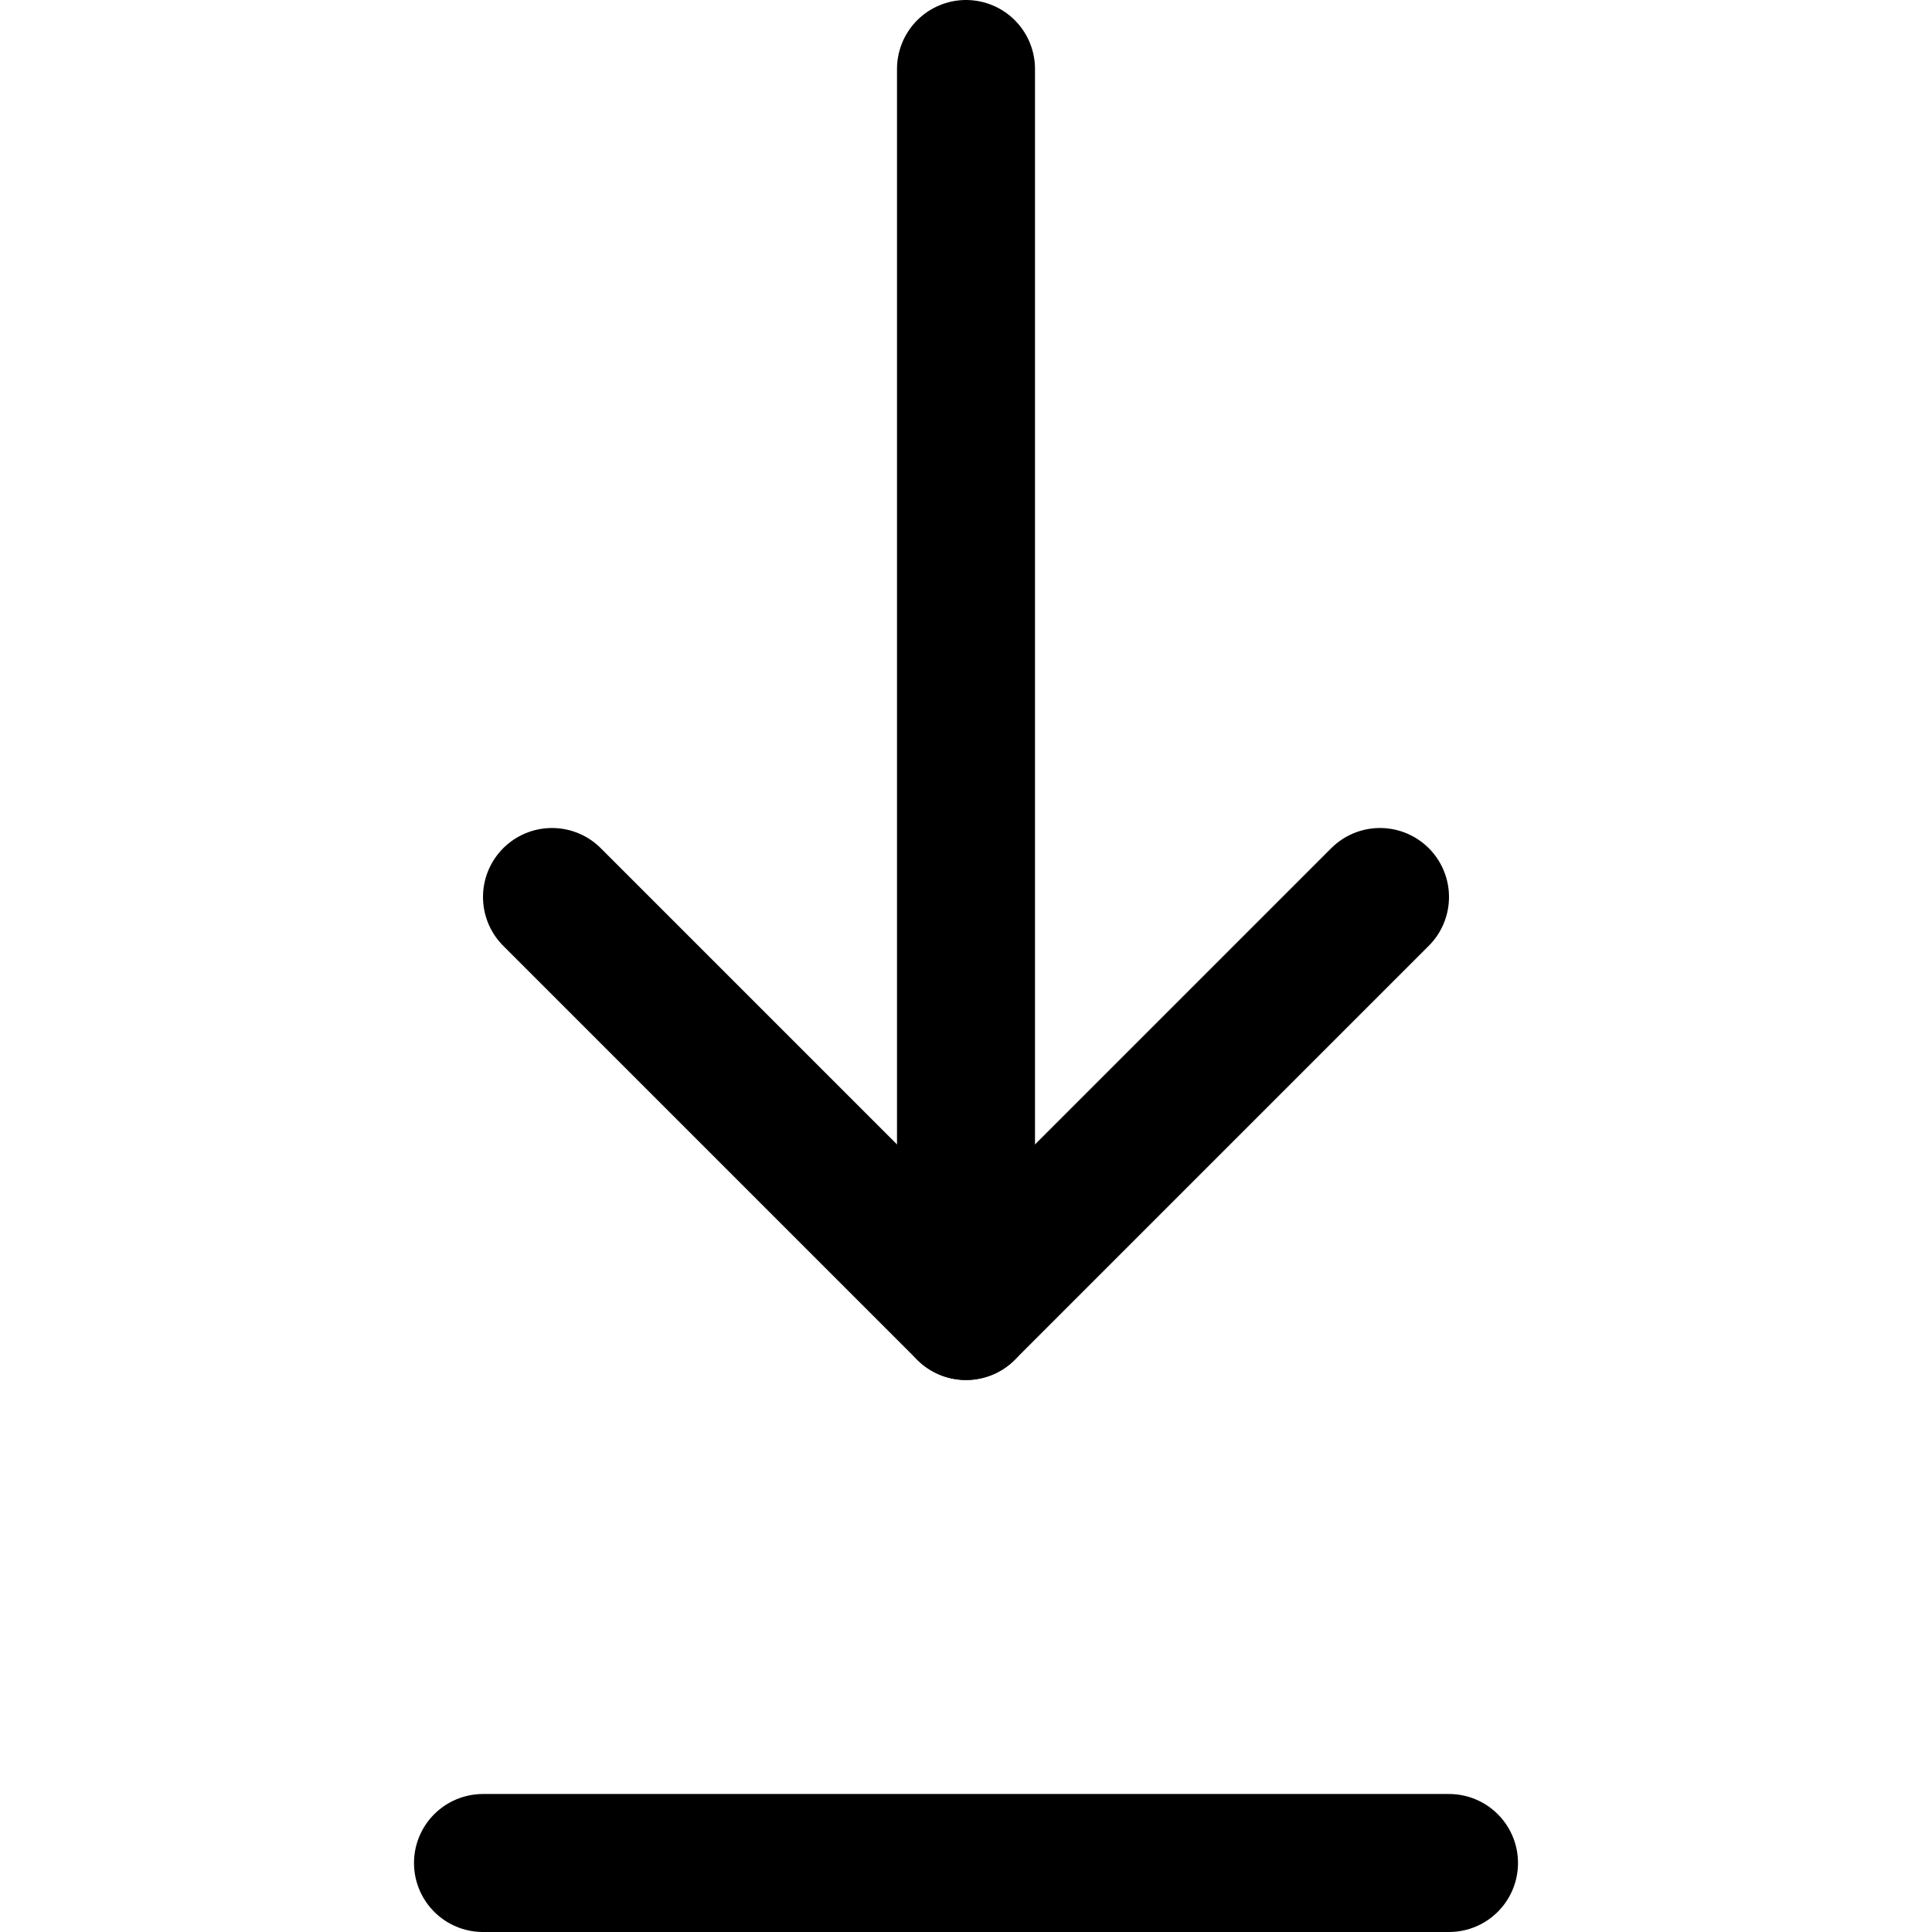 <svg xmlns="http://www.w3.org/2000/svg" viewBox="0 0 14 14">
  
<g transform="matrix(1,0,0,1,0,0)"><g>
    <polyline points="4 6.5 7 9.5 10 6.5" style="fill: none;stroke: #000000;stroke-linecap: round;stroke-linejoin: round"></polyline>
    <line x1="7" y1="0.5" x2="7" y2="9.5" style="fill: none;stroke: #000000;stroke-linecap: round;stroke-linejoin: round"></line>
    <line x1="3.5" y1="13.5" x2="10.5" y2="13.5" style="fill: none;stroke: #000000;stroke-linecap: round;stroke-linejoin: round"></line>
  </g></g></svg>